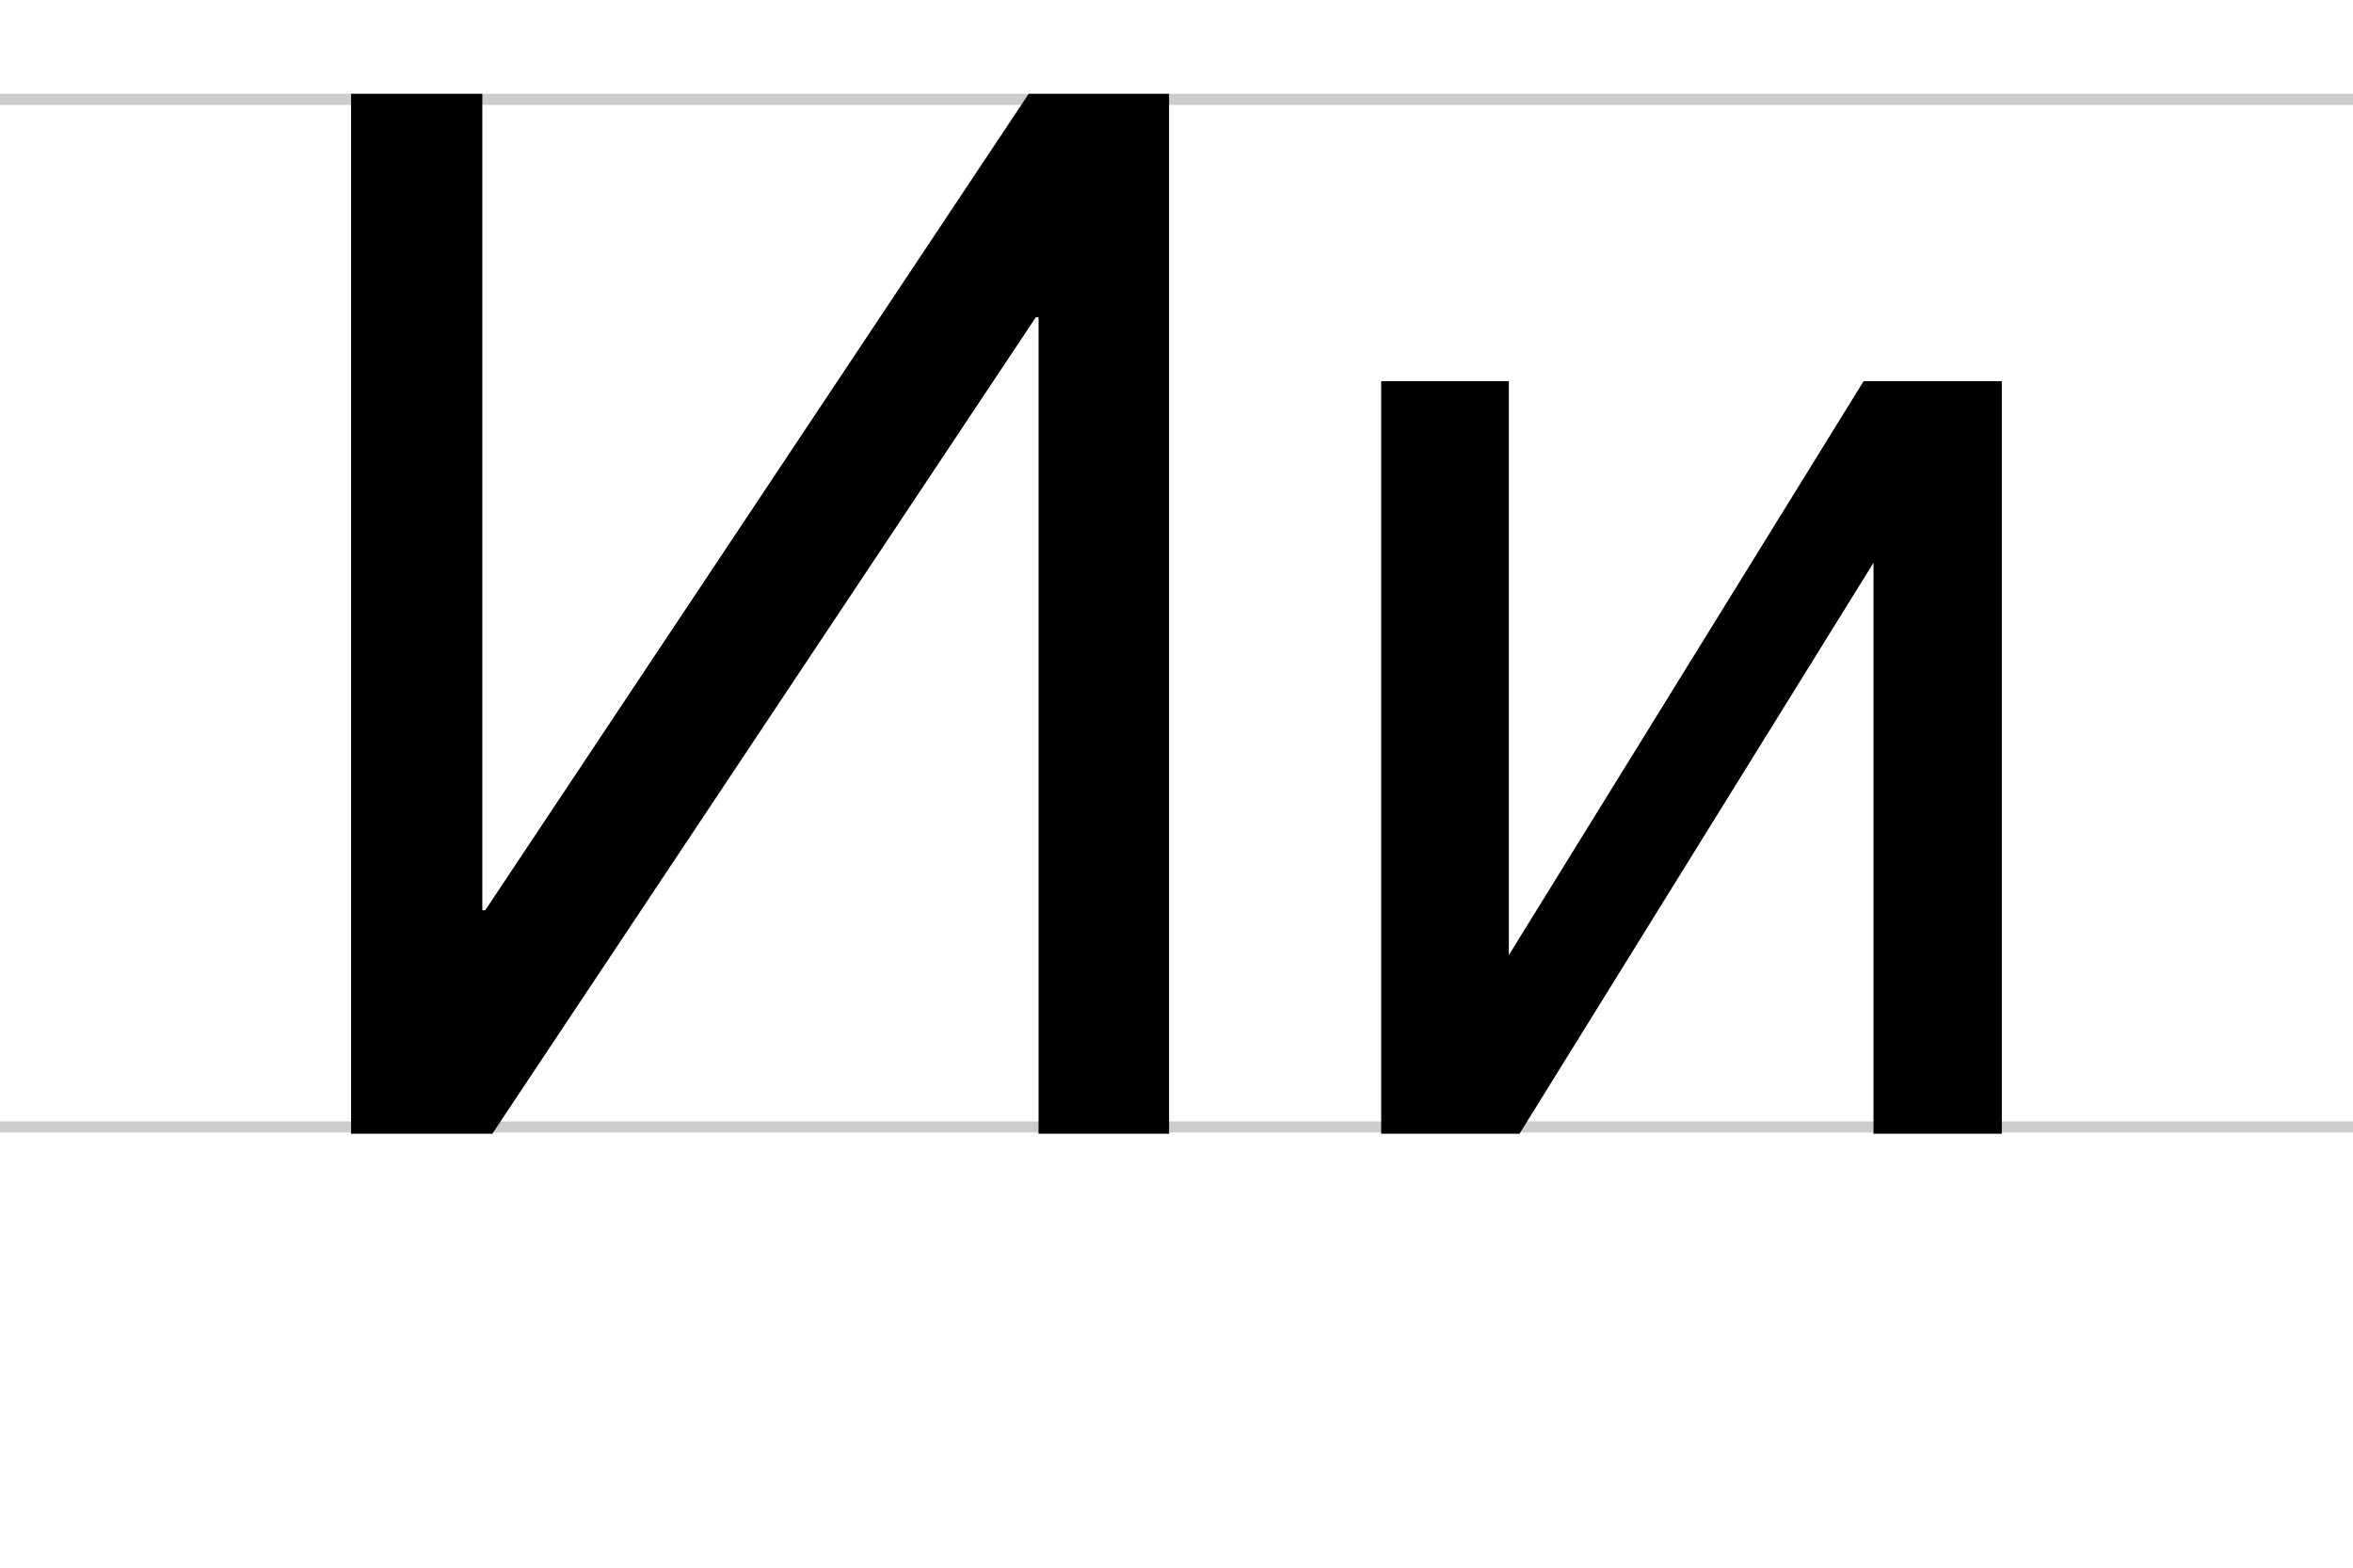 <?xml version="1.0" encoding="UTF-8"?>
<!DOCTYPE svg PUBLIC "-//W3C//DTD SVG 1.1//EN" "http://www.w3.org/Graphics/SVG/1.1/DTD/svg11.dtd">
<!-- Creator: CorelDRAW X6 -->
<svg xmlns="http://www.w3.org/2000/svg" xml:space="preserve" width="216.747mm" height="144.441mm" version="1.1" style="shape-rendering:geometricPrecision; text-rendering:geometricPrecision; image-rendering:optimizeQuality; fill-rule:evenodd; clip-rule:evenodd"
viewBox="0 0 21675 14444"
 xmlns:xlink="http://www.w3.org/1999/xlink">
 <defs>
  <style type="text/css">
   <![CDATA[
    .fil0 {fill:none}
    .fil2 {fill:black;fill-rule:nonzero}
    .fil1 {fill:#CCCCCC;fill-rule:nonzero}
   ]]>
  </style>
 </defs>
 <g id="Capa_x0020_1">
  <rect class="fil0" width="21675" height="14444"/>
  <path class="fil1" d="M0 864l21675 0 0 102 -21675 0 0 -102zm0 9466l21675 0 0 102 -21675 0 0 -102z"/>
  <g id="_321898792">
   <polygon class="fil2" points="18440,10444 17258,10444 17258,5184 13997,10444 12723,10444 12723,3511 13899,3511 13899,8798 17167,3511 18440,3511 "/>
   <polygon class="fil2" points="3234,10444 4535,10444 9542,2922 9567,2922 9567,10444 10769,10444 10769,864 9476,864 4470,8385 4443,8385 4443,864 3234,864 "/>
  </g>
 </g>
</svg>
